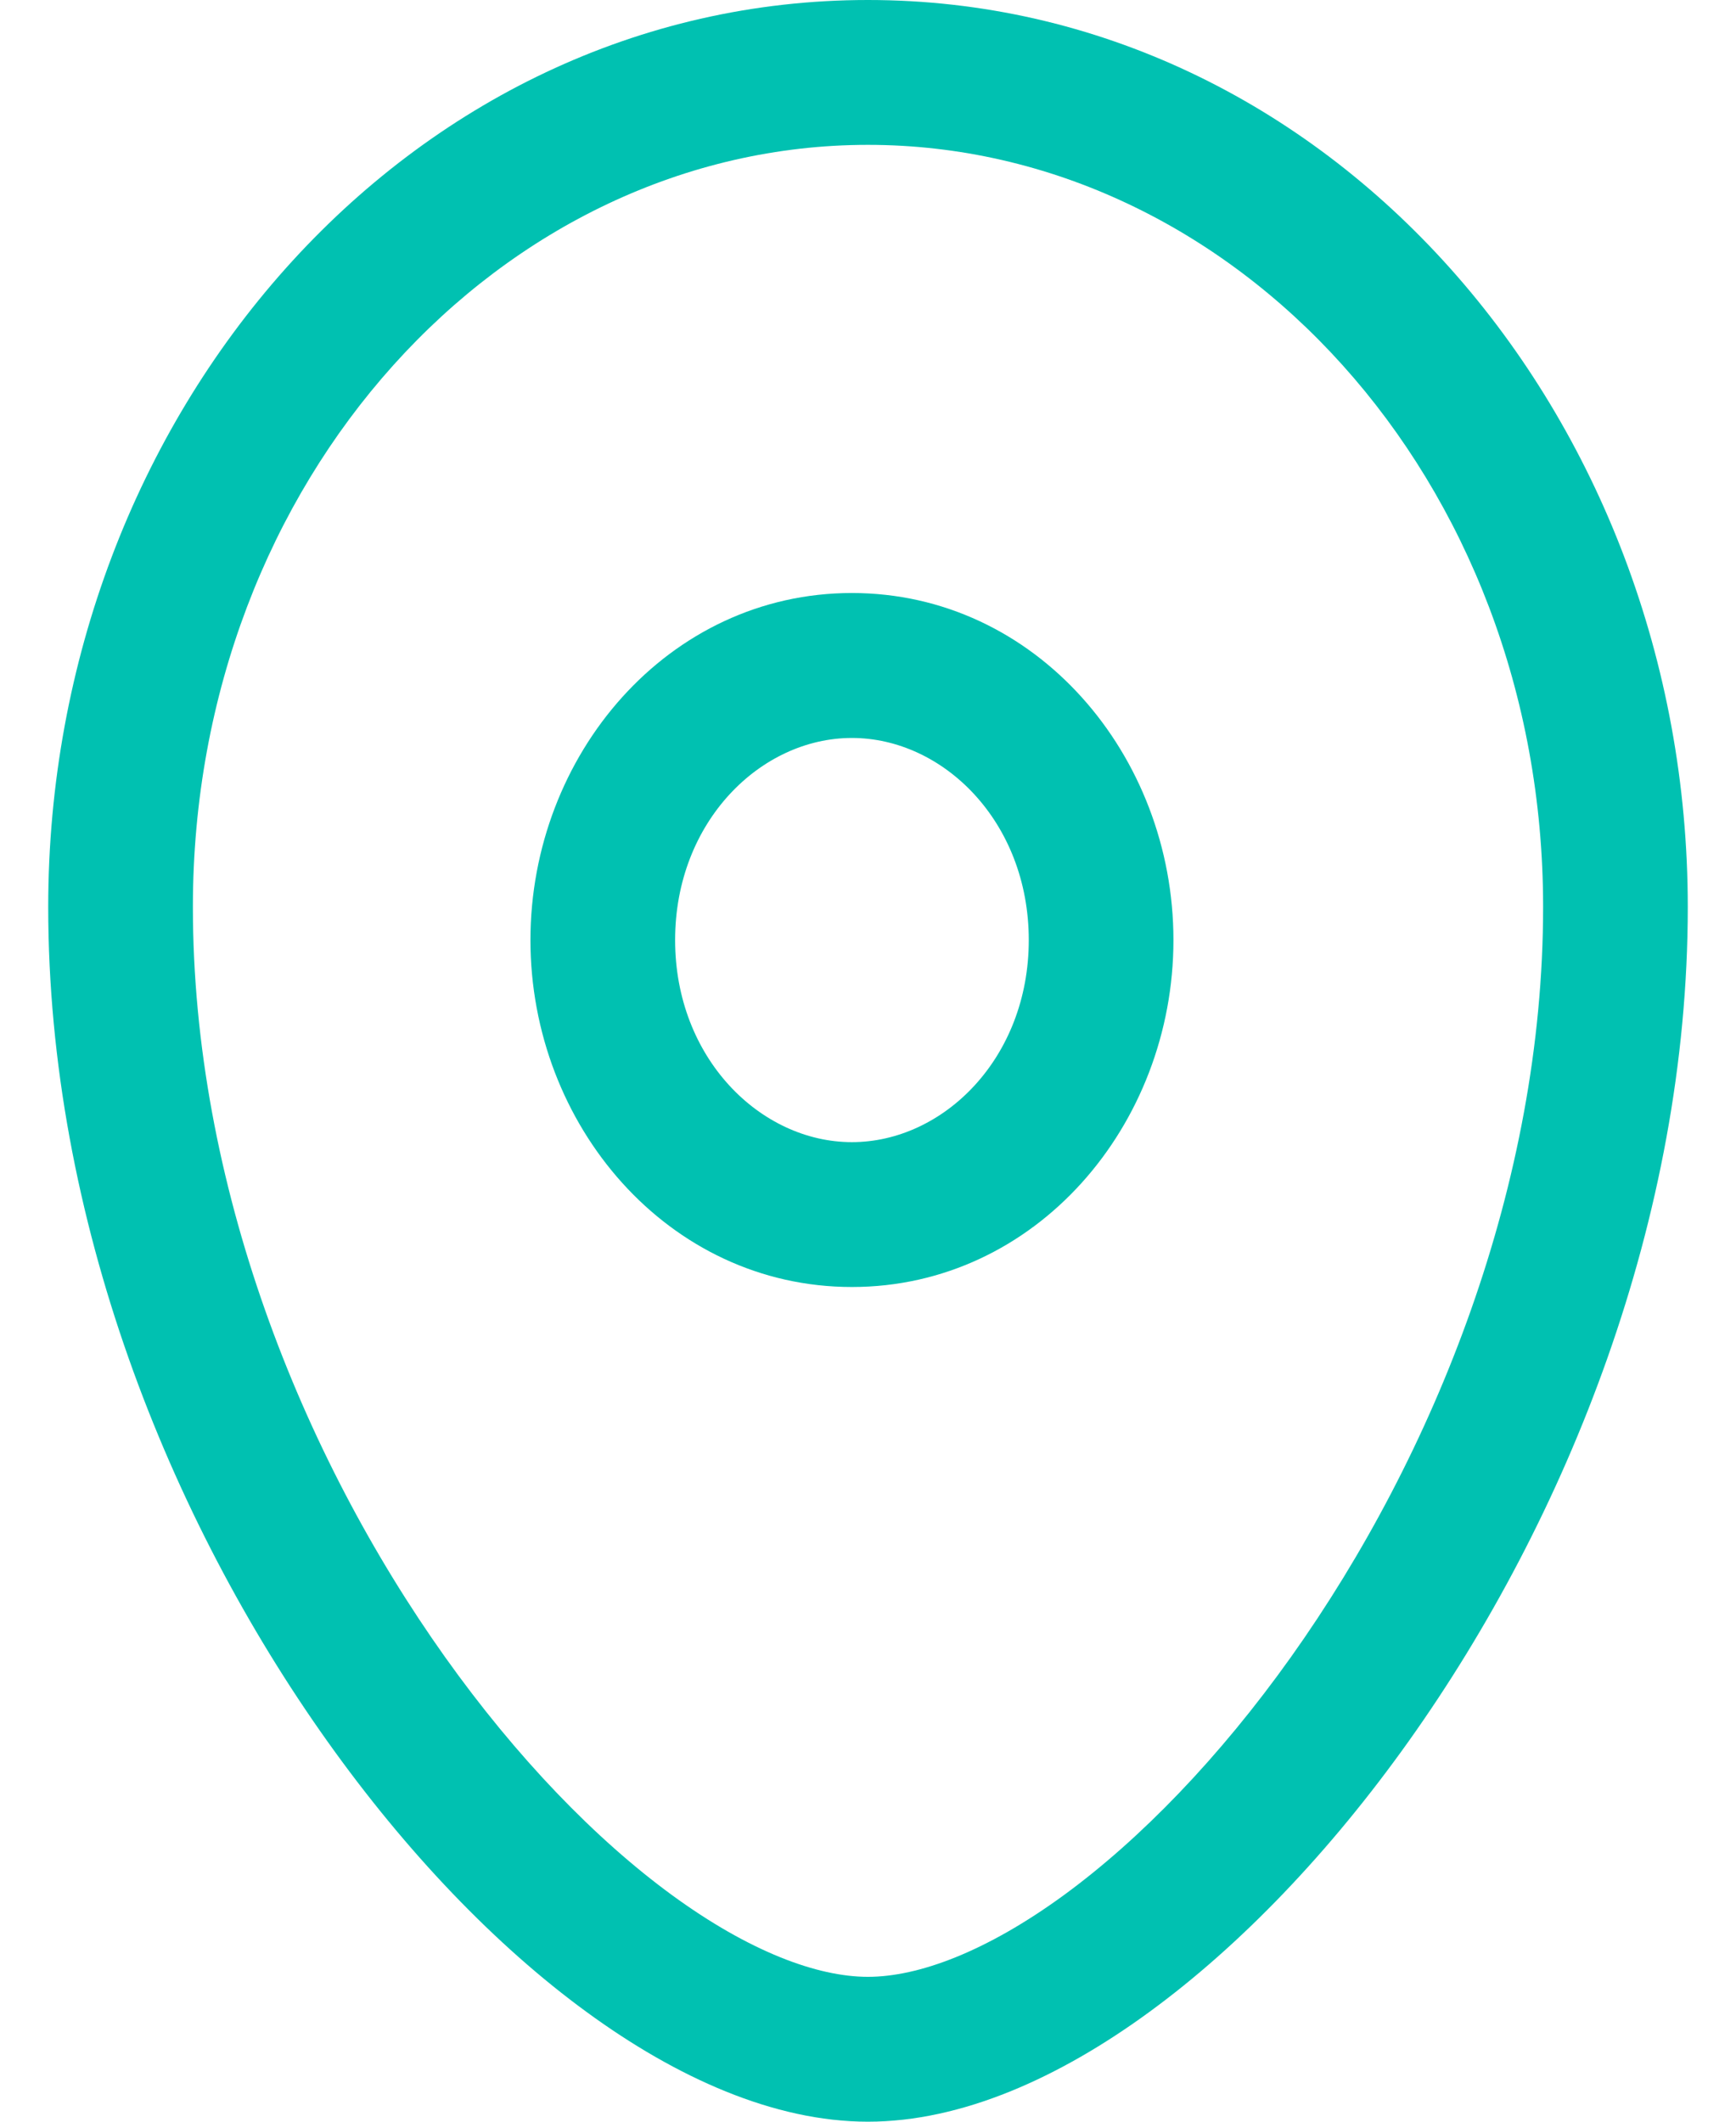 <svg width="18" height="22" viewBox="0 0 18 22" fill="none" xmlns="http://www.w3.org/2000/svg">
<path fill-rule="evenodd" clip-rule="evenodd" d="M8.833 6.149C6.926 6.149 5.5 7.83 5.5 9.748C5.5 11.665 6.926 13.345 8.833 13.345C10.74 13.345 12.167 11.666 12.167 9.748C12.167 7.829 10.74 6.149 8.833 6.149ZM7 9.748C7 8.521 7.887 7.652 8.833 7.652C9.78 7.652 10.667 8.521 10.667 9.748C10.667 10.974 9.78 11.843 8.833 11.843C7.887 11.843 7 10.974 7 9.748Z" fill="#00C1B1"/>
<path fill-rule="evenodd" clip-rule="evenodd" d="M8.999 0C4.23 0 0.5 4.29 0.5 9.404C0.5 12.643 1.757 15.753 3.391 18.051C4.21 19.203 5.139 20.174 6.083 20.863C7.013 21.543 8.027 22 8.999 22C9.972 22 10.986 21.543 11.916 20.863C12.86 20.174 13.79 19.203 14.609 18.051C16.243 15.753 17.5 12.643 17.5 9.404C17.5 4.29 13.769 0 8.999 0ZM2 9.404C2 4.962 5.208 1.502 8.999 1.502C12.791 1.502 16 4.962 16 9.404C16 12.27 14.879 15.082 13.387 17.18C12.643 18.226 11.822 19.072 11.032 19.65C10.228 20.237 9.524 20.498 8.999 20.498C8.475 20.498 7.771 20.237 6.967 19.65C6.177 19.072 5.357 18.226 4.613 17.18C3.121 15.082 2 12.27 2 9.404Z" fill="#00C1B1"/>
</svg>
